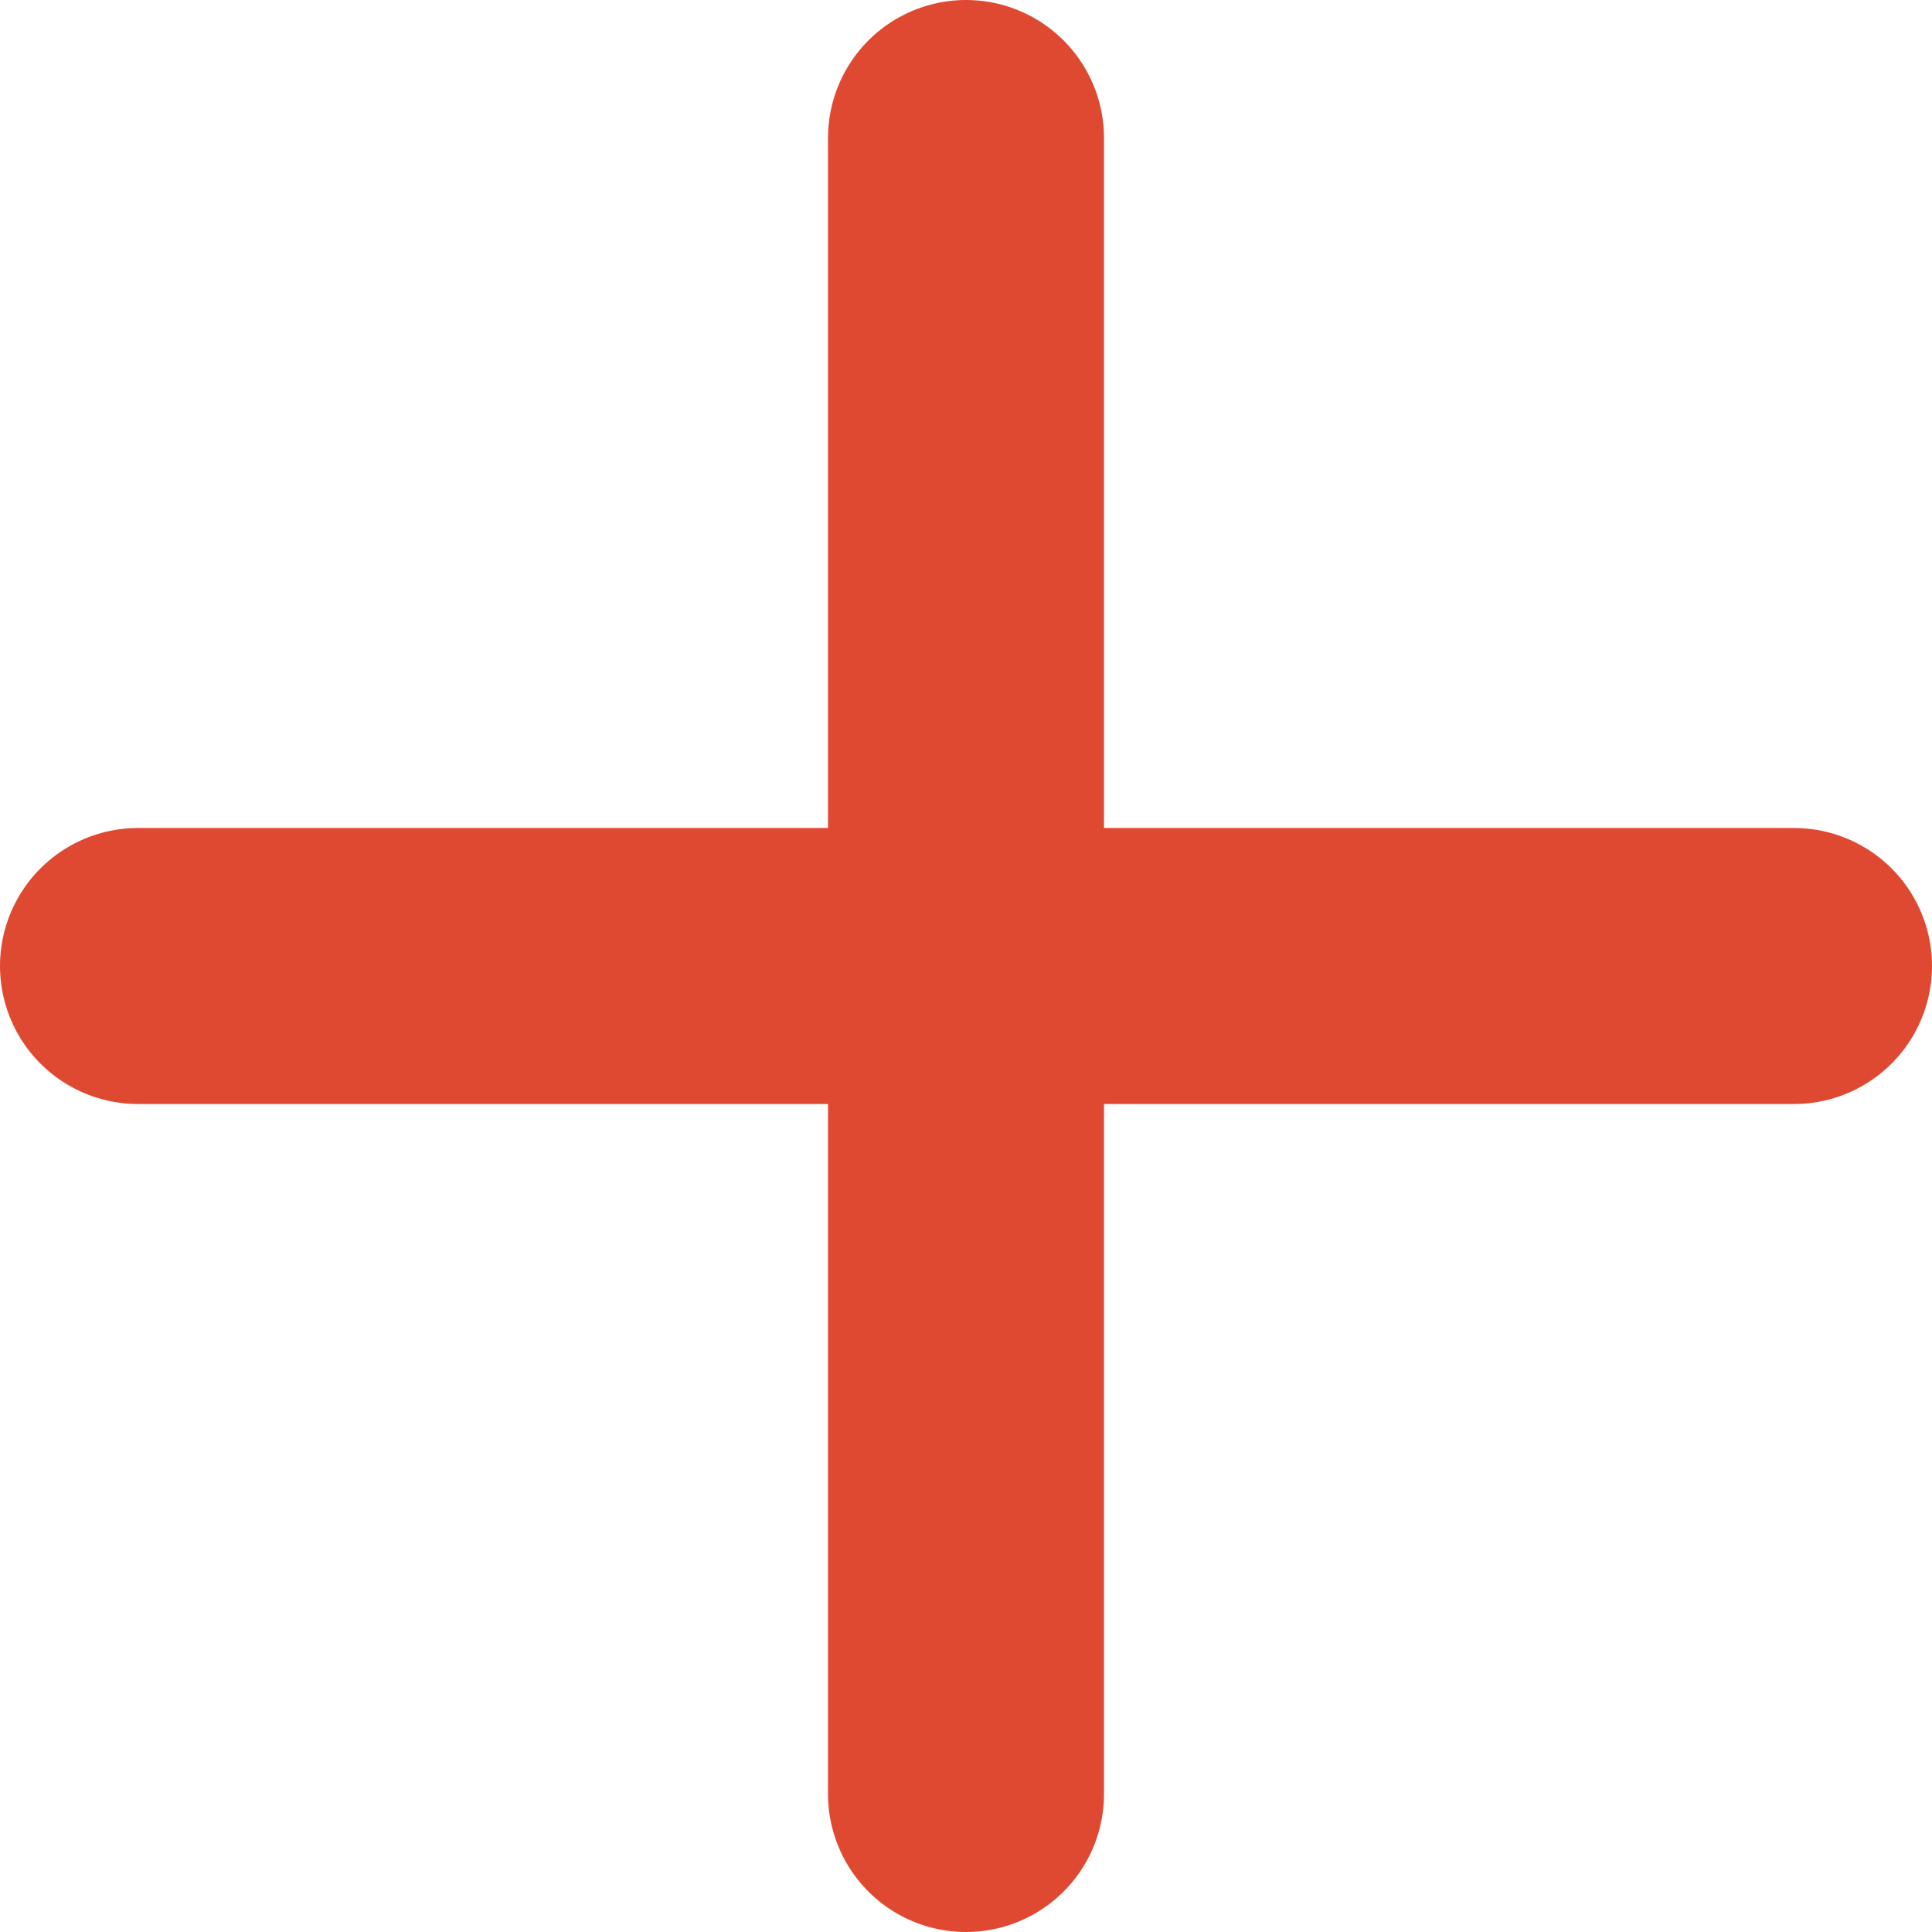 <svg xmlns="http://www.w3.org/2000/svg" width="14" height="14" viewBox="0 0 14 14"><g transform="translate(-116 -39.5)"><line x2="12" transform="translate(117 46.5)" fill="none" stroke="#df4931" stroke-linecap="round" stroke-width="2"/><line y2="12" transform="translate(123 40.5)" fill="none" stroke="#df4931" stroke-linecap="round" stroke-width="2"/></g></svg>